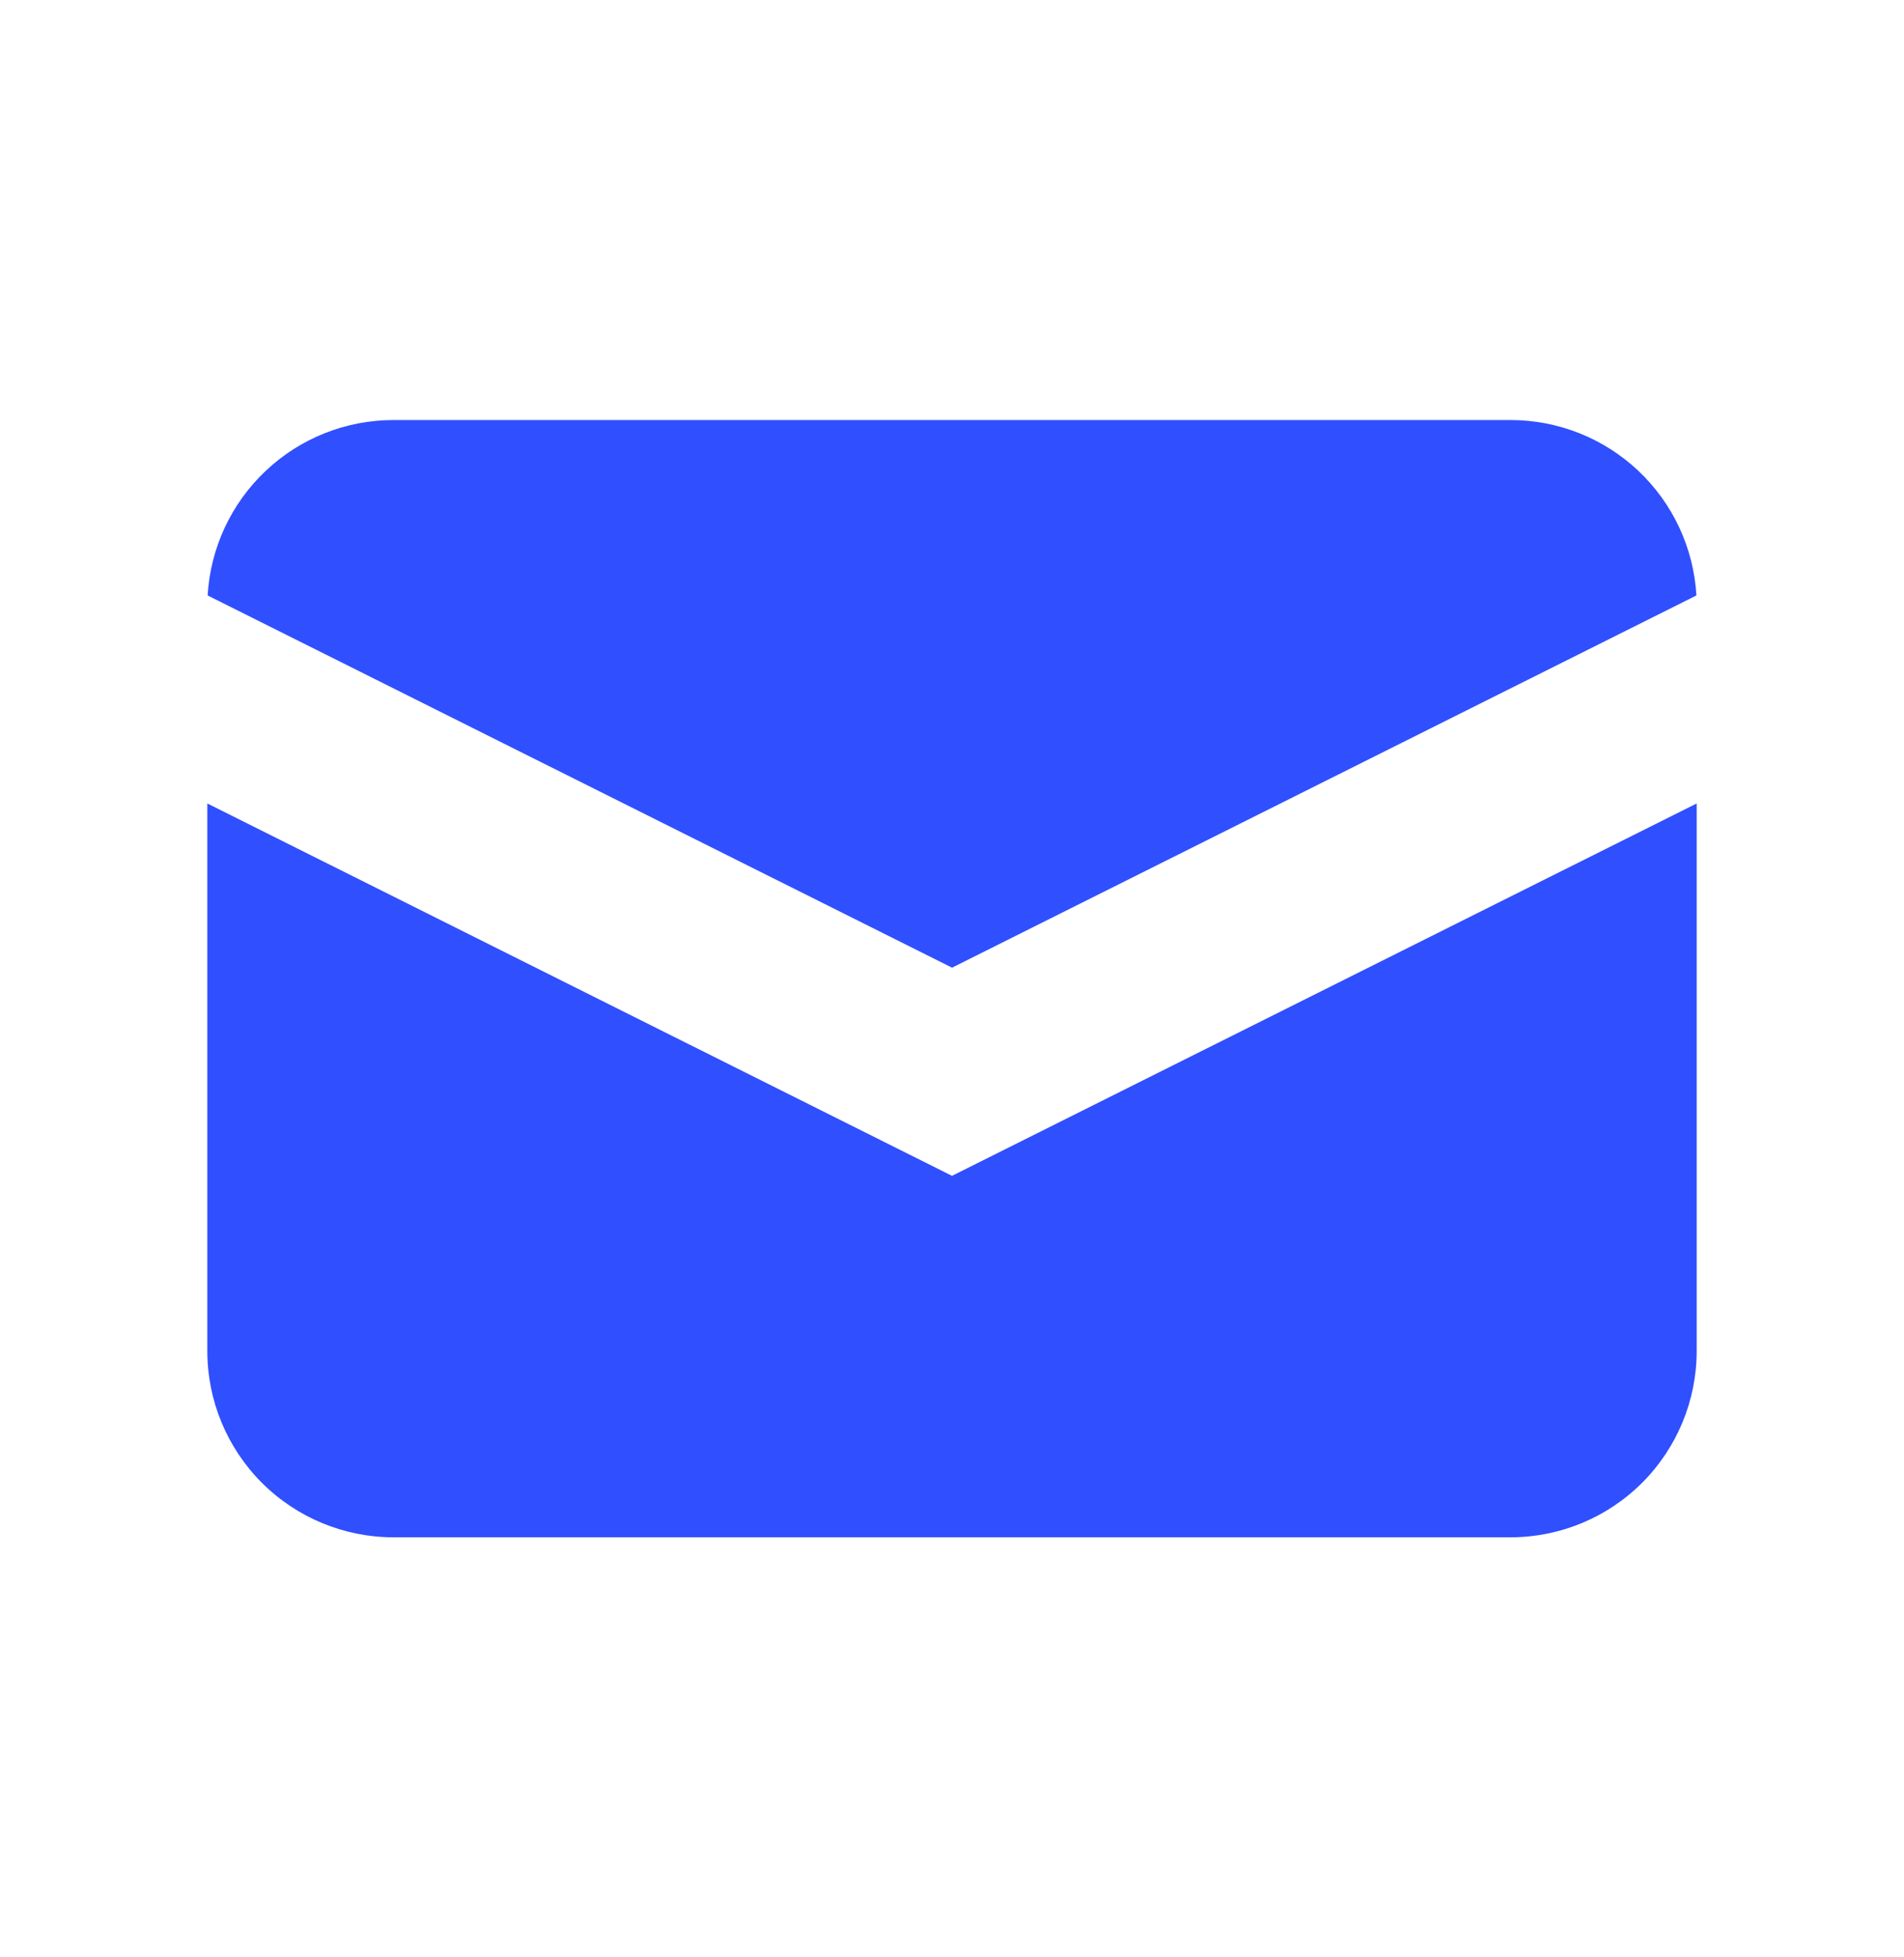 <svg width="36" height="37" viewBox="0 0 36 37" fill="none" xmlns="http://www.w3.org/2000/svg">
<path d="M3.926 11.256L18.001 18.292L32.075 11.256C32.023 10.359 31.63 9.516 30.977 8.9C30.323 8.283 29.459 7.94 28.561 7.94H7.441C6.542 7.94 5.678 8.283 5.025 8.9C4.371 9.516 3.978 10.359 3.926 11.256Z" fill="#304FFF"/>
<path d="M32.08 15.188L18 22.227L3.92 15.188V25.54C3.92 26.473 4.291 27.369 4.951 28.029C5.611 28.689 6.506 29.06 7.44 29.06H28.56C29.494 29.06 30.389 28.689 31.049 28.029C31.709 27.369 32.08 26.473 32.08 25.54V15.188Z" fill="#304FFF"/>
</svg>
